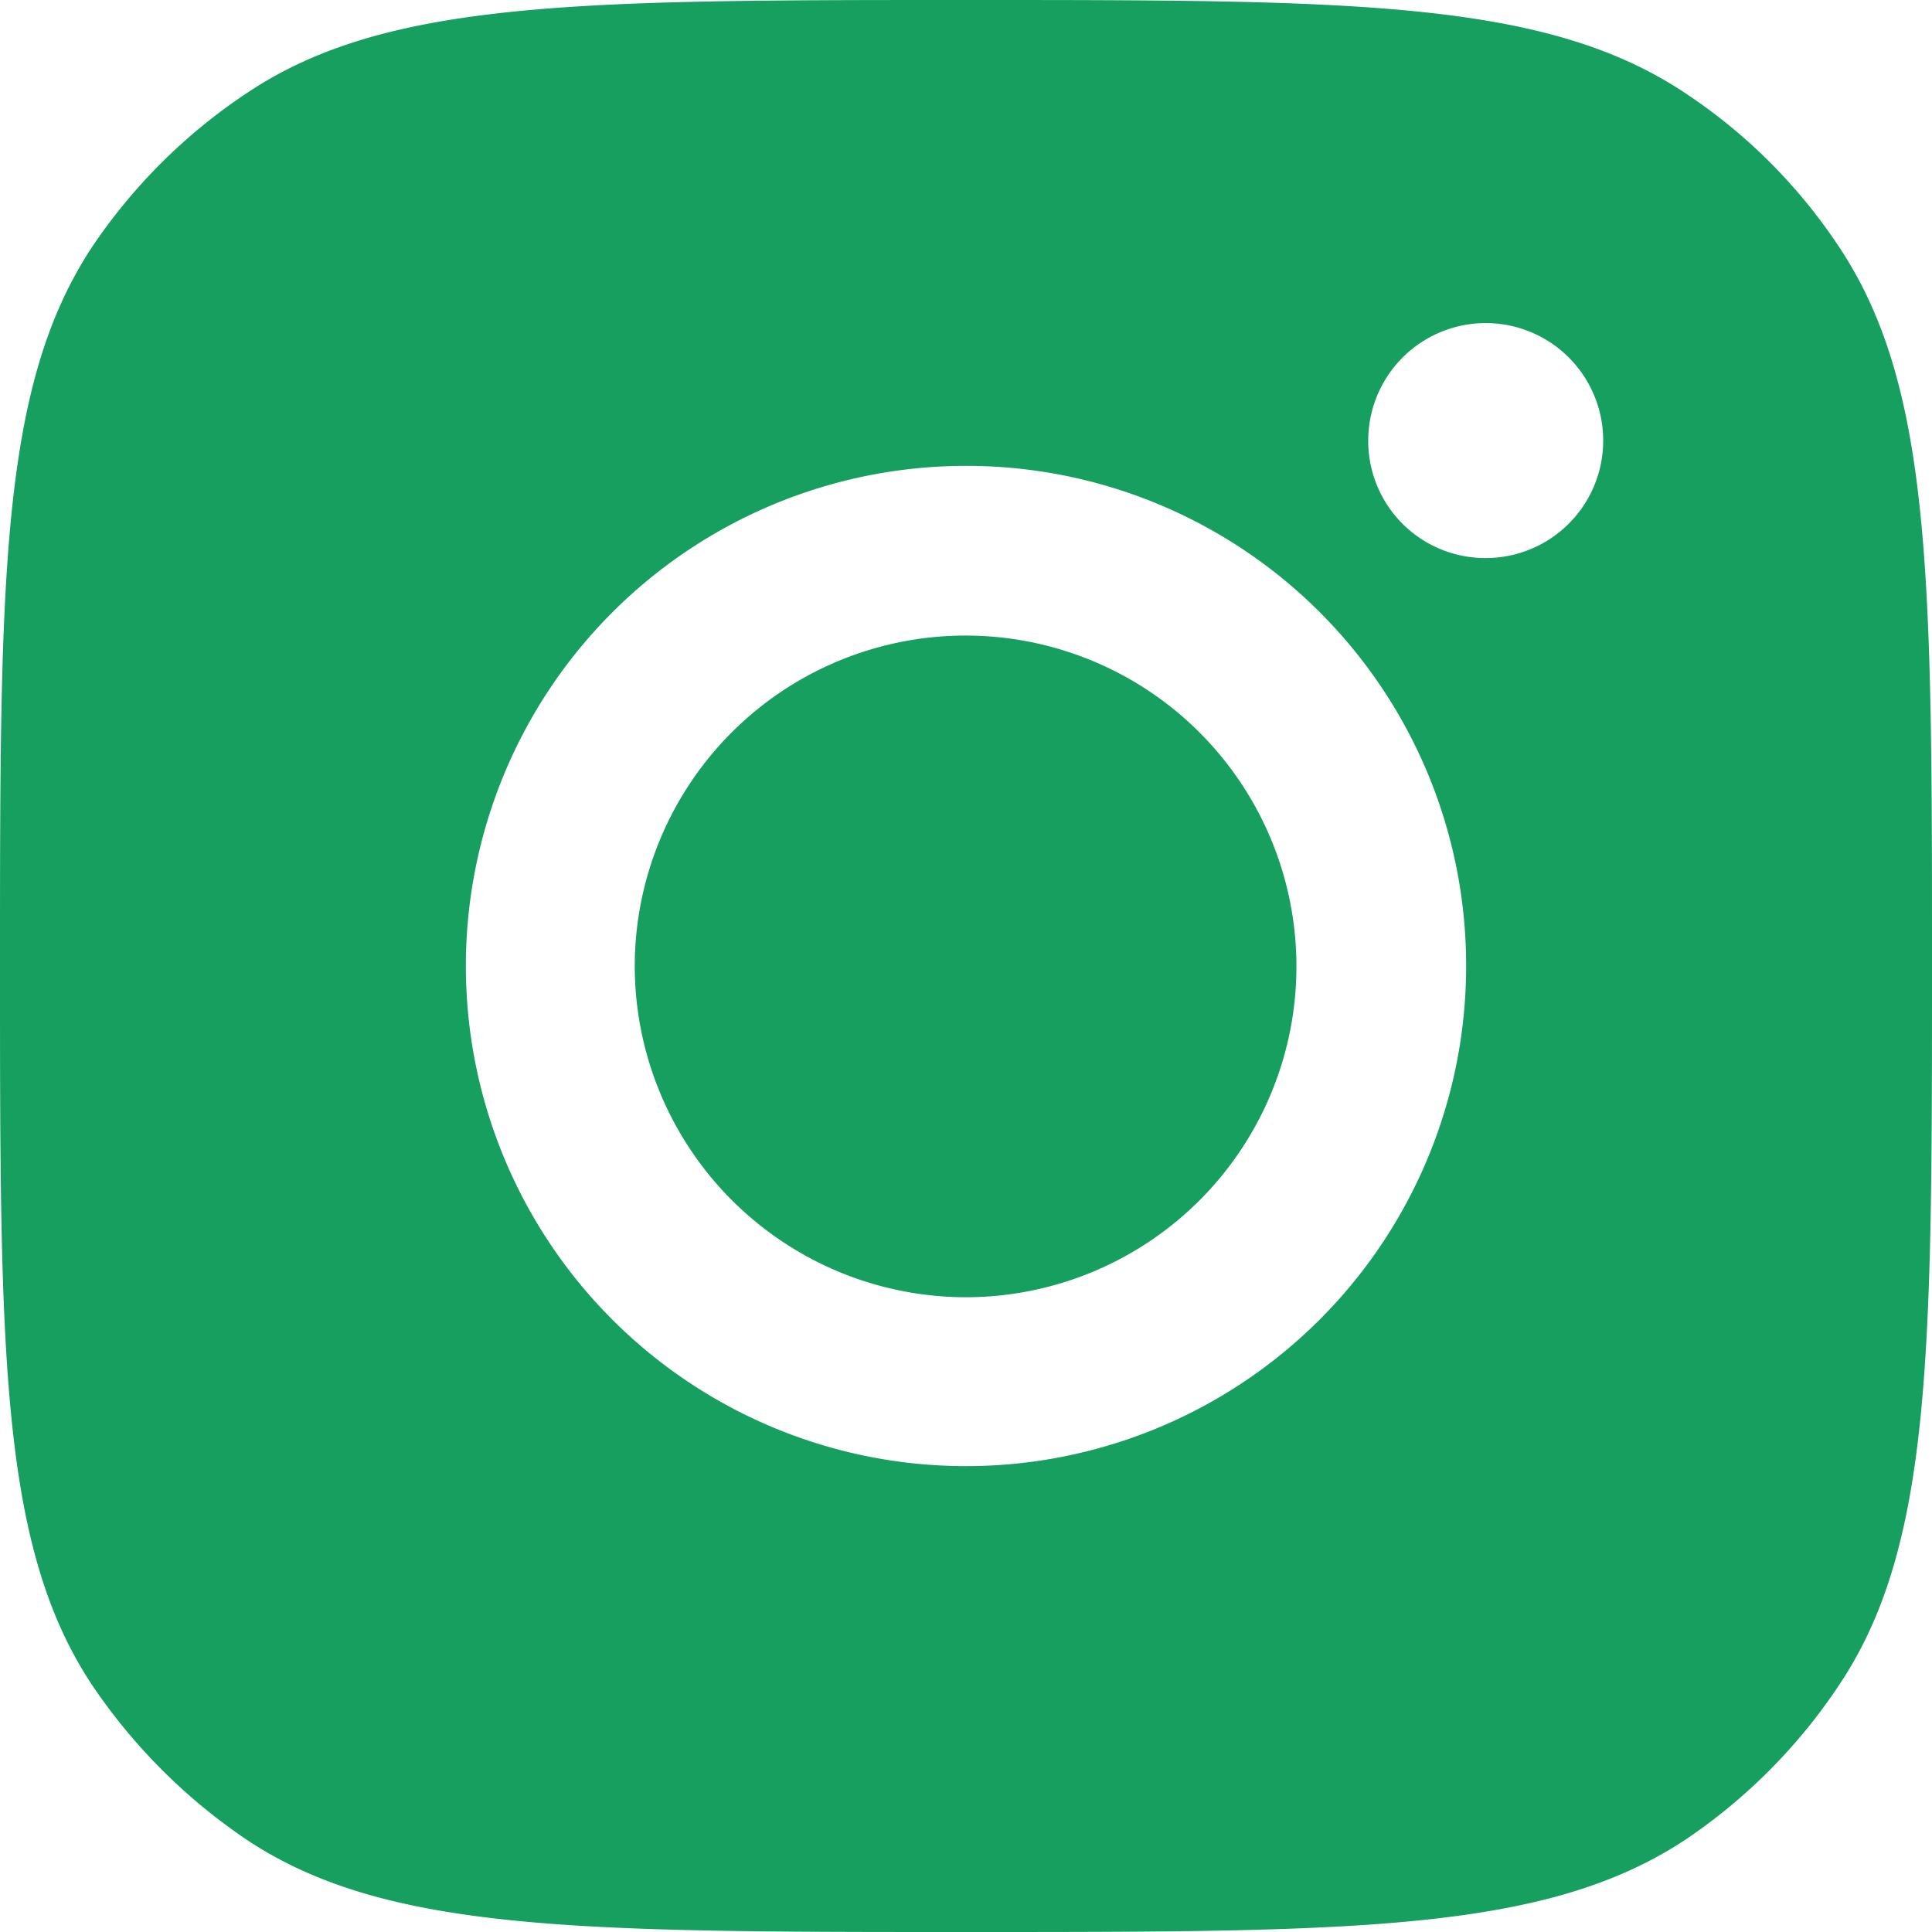 <svg xmlns="http://www.w3.org/2000/svg" width="23.68" height="23.681" viewBox="0 0 23.68 23.681">
  <path id="Path_18794" data-name="Path 18794" d="M1476.12,9631.86c0-4.73,0-7.091,1.12-8.8a6.847,6.847,0,0,1,1.92-1.909c1.7-1.131,4.07-1.131,8.8-1.131s7.09,0,8.8,1.131a6.683,6.683,0,0,1,1.91,1.909c1.13,1.71,1.13,4.07,1.13,8.8s0,7.1-1.13,8.8a6.846,6.846,0,0,1-1.91,1.92c-1.71,1.12-4.07,1.12-8.8,1.12s-7.1,0-8.8-1.12a7.017,7.017,0,0,1-1.92-1.92C1476.12,9638.96,1476.12,9636.59,1476.12,9631.86Zm17.97,0a6.13,6.13,0,1,1-6.13-6.13A6.124,6.124,0,0,1,1494.09,9631.86Zm-6.13,4.06a4.055,4.055,0,1,0-4.06-4.06A4.063,4.063,0,0,0,1487.96,9635.92Zm6.37-9.06a1.44,1.44,0,1,0-1.44-1.44A1.435,1.435,0,0,0,1494.33,9626.86Z" transform="translate(-1476.12 -9620.02)" fill="#169f5f" fill-rule="evenodd"/>
</svg>
